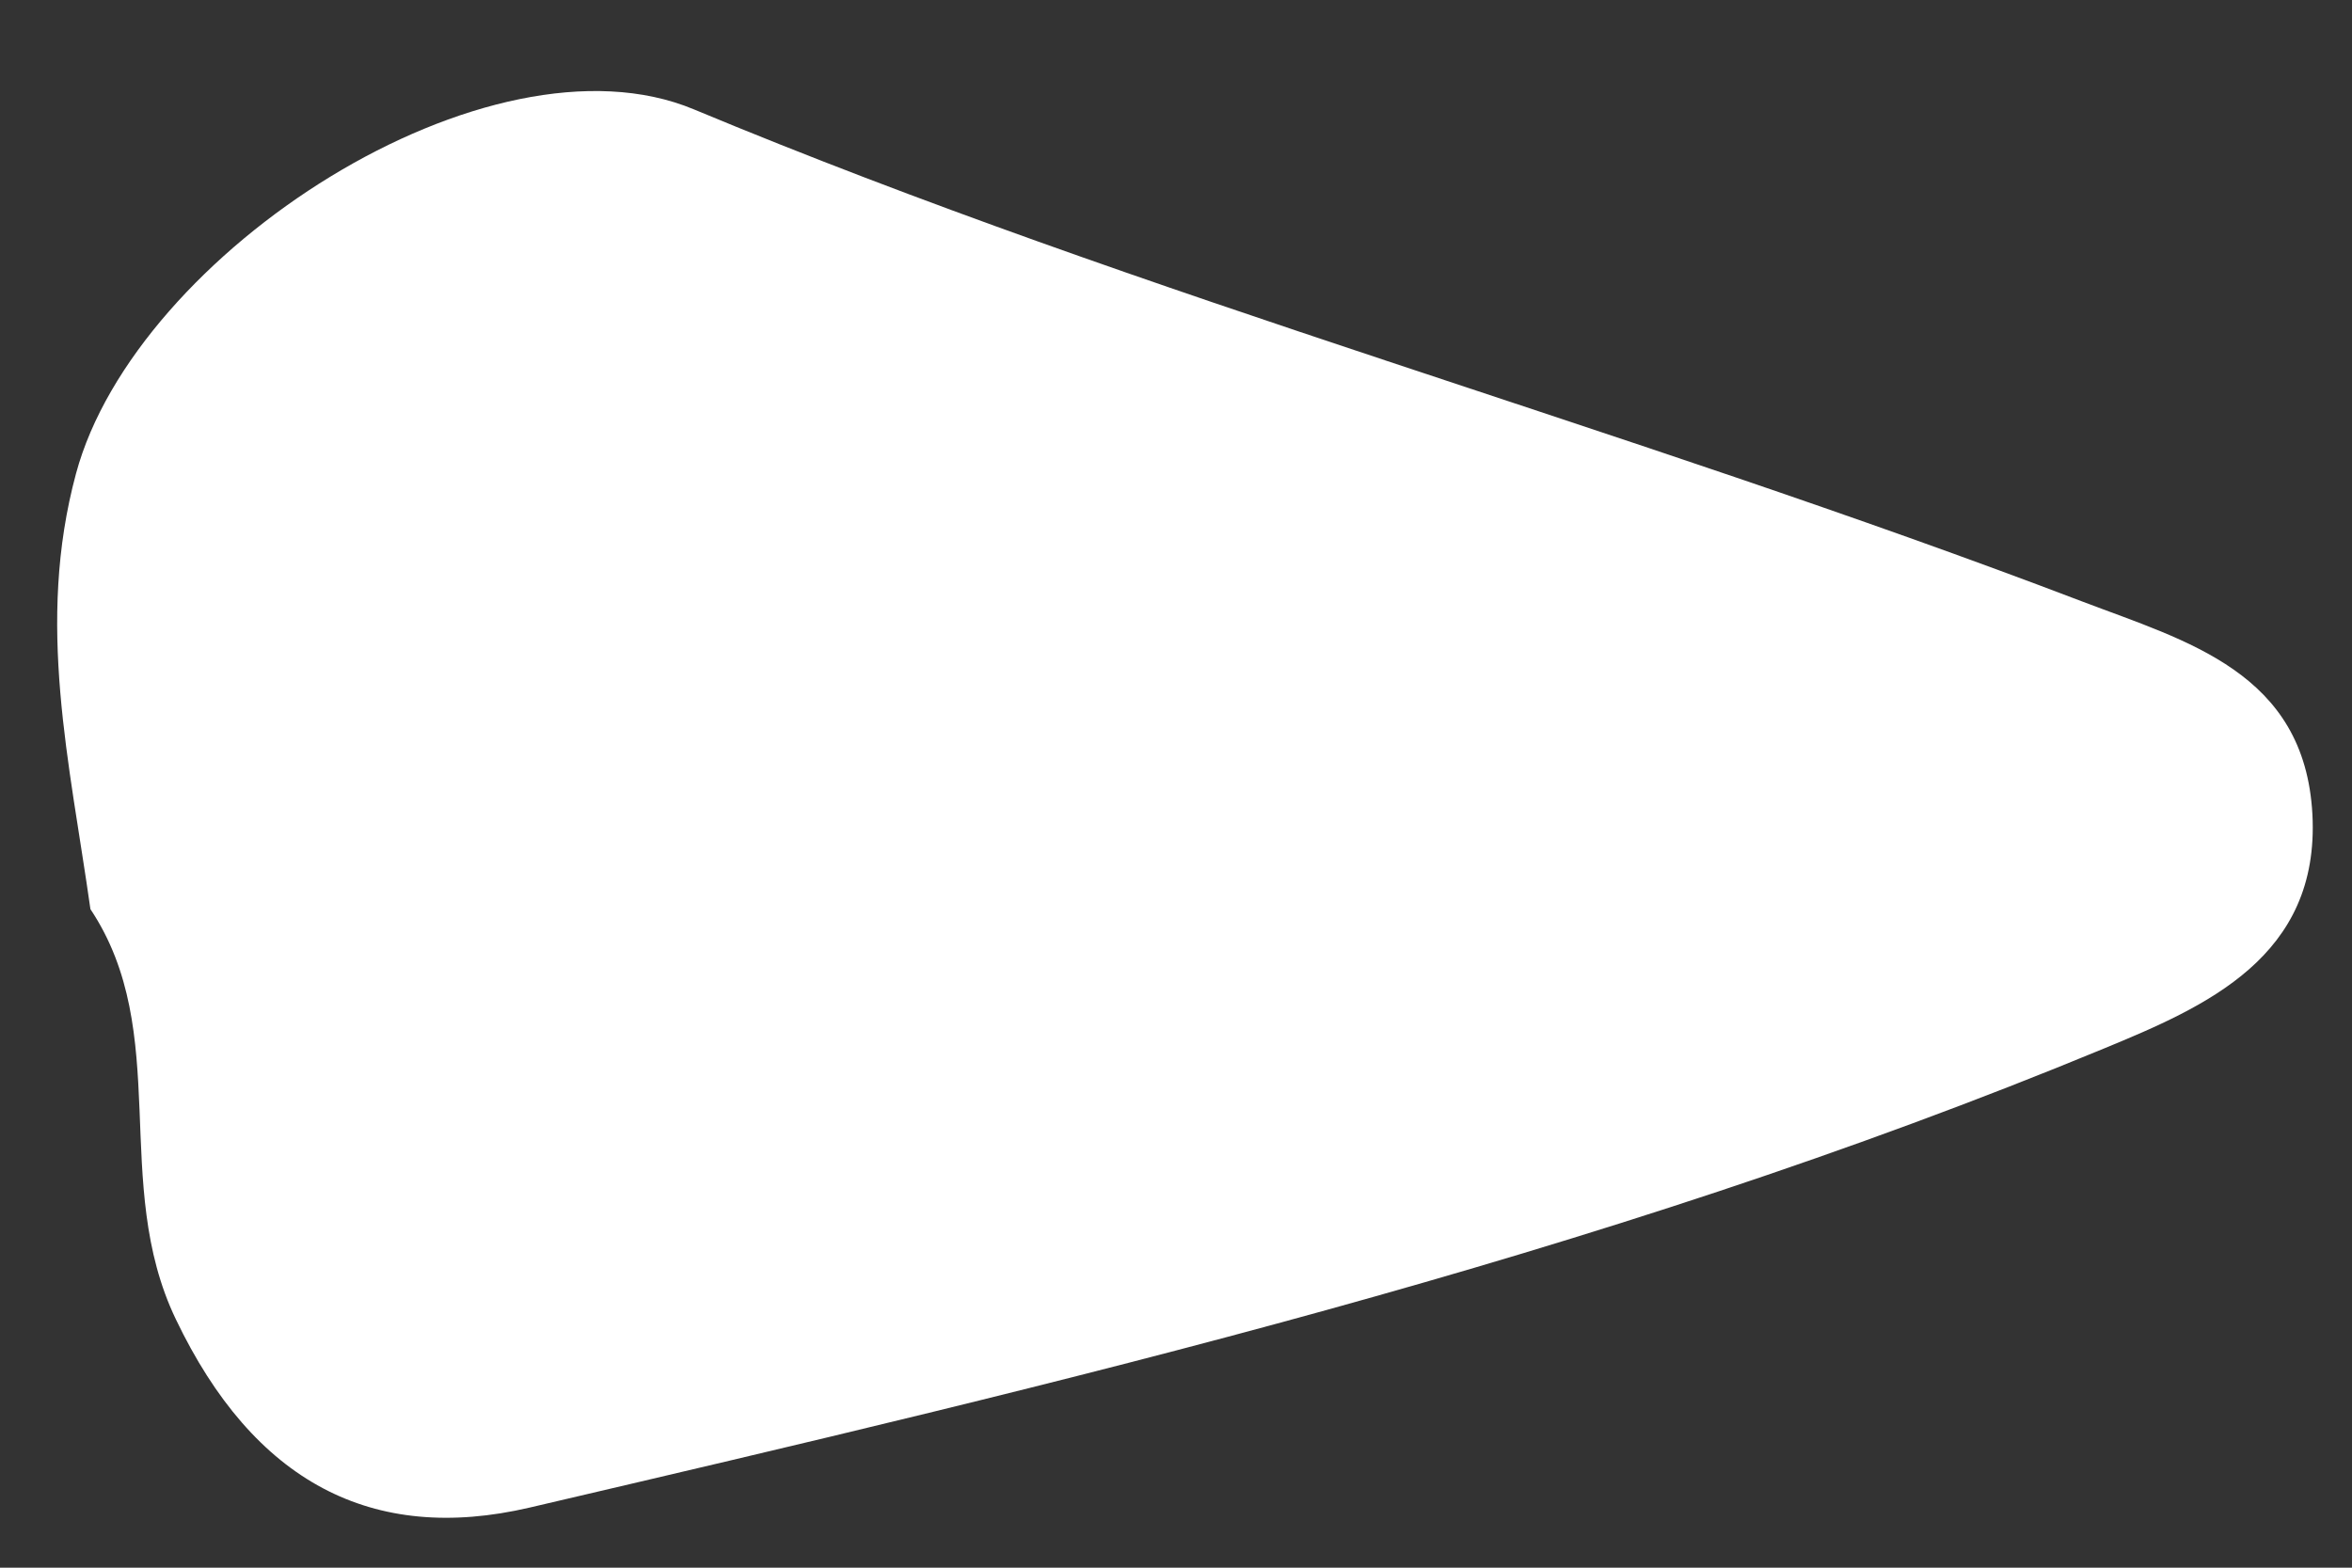 <svg width="18" height="12" viewBox="0 0 18 12" fill="none" xmlns="http://www.w3.org/2000/svg">
<rect x="0" y="0" width="18" height="12" fill="#333333" stroke="none"/>
<path fill-rule="evenodd" clip-rule="evenodd" d="M0.692 6.959C0.534 5.838 0.272 4.772 0.582 3.624C1.039 1.932 3.744 0.184 5.31 0.837C8.787 2.286 12.424 3.264 15.935 4.604C16.736 4.909 17.638 5.146 17.697 6.233C17.755 7.326 16.879 7.705 16.104 8.025C12.219 9.633 8.132 10.586 4.053 11.54C2.848 11.821 1.942 11.344 1.346 10.099C0.845 9.056 1.323 7.906 0.692 6.959Z" fill="white"/>
</svg>
